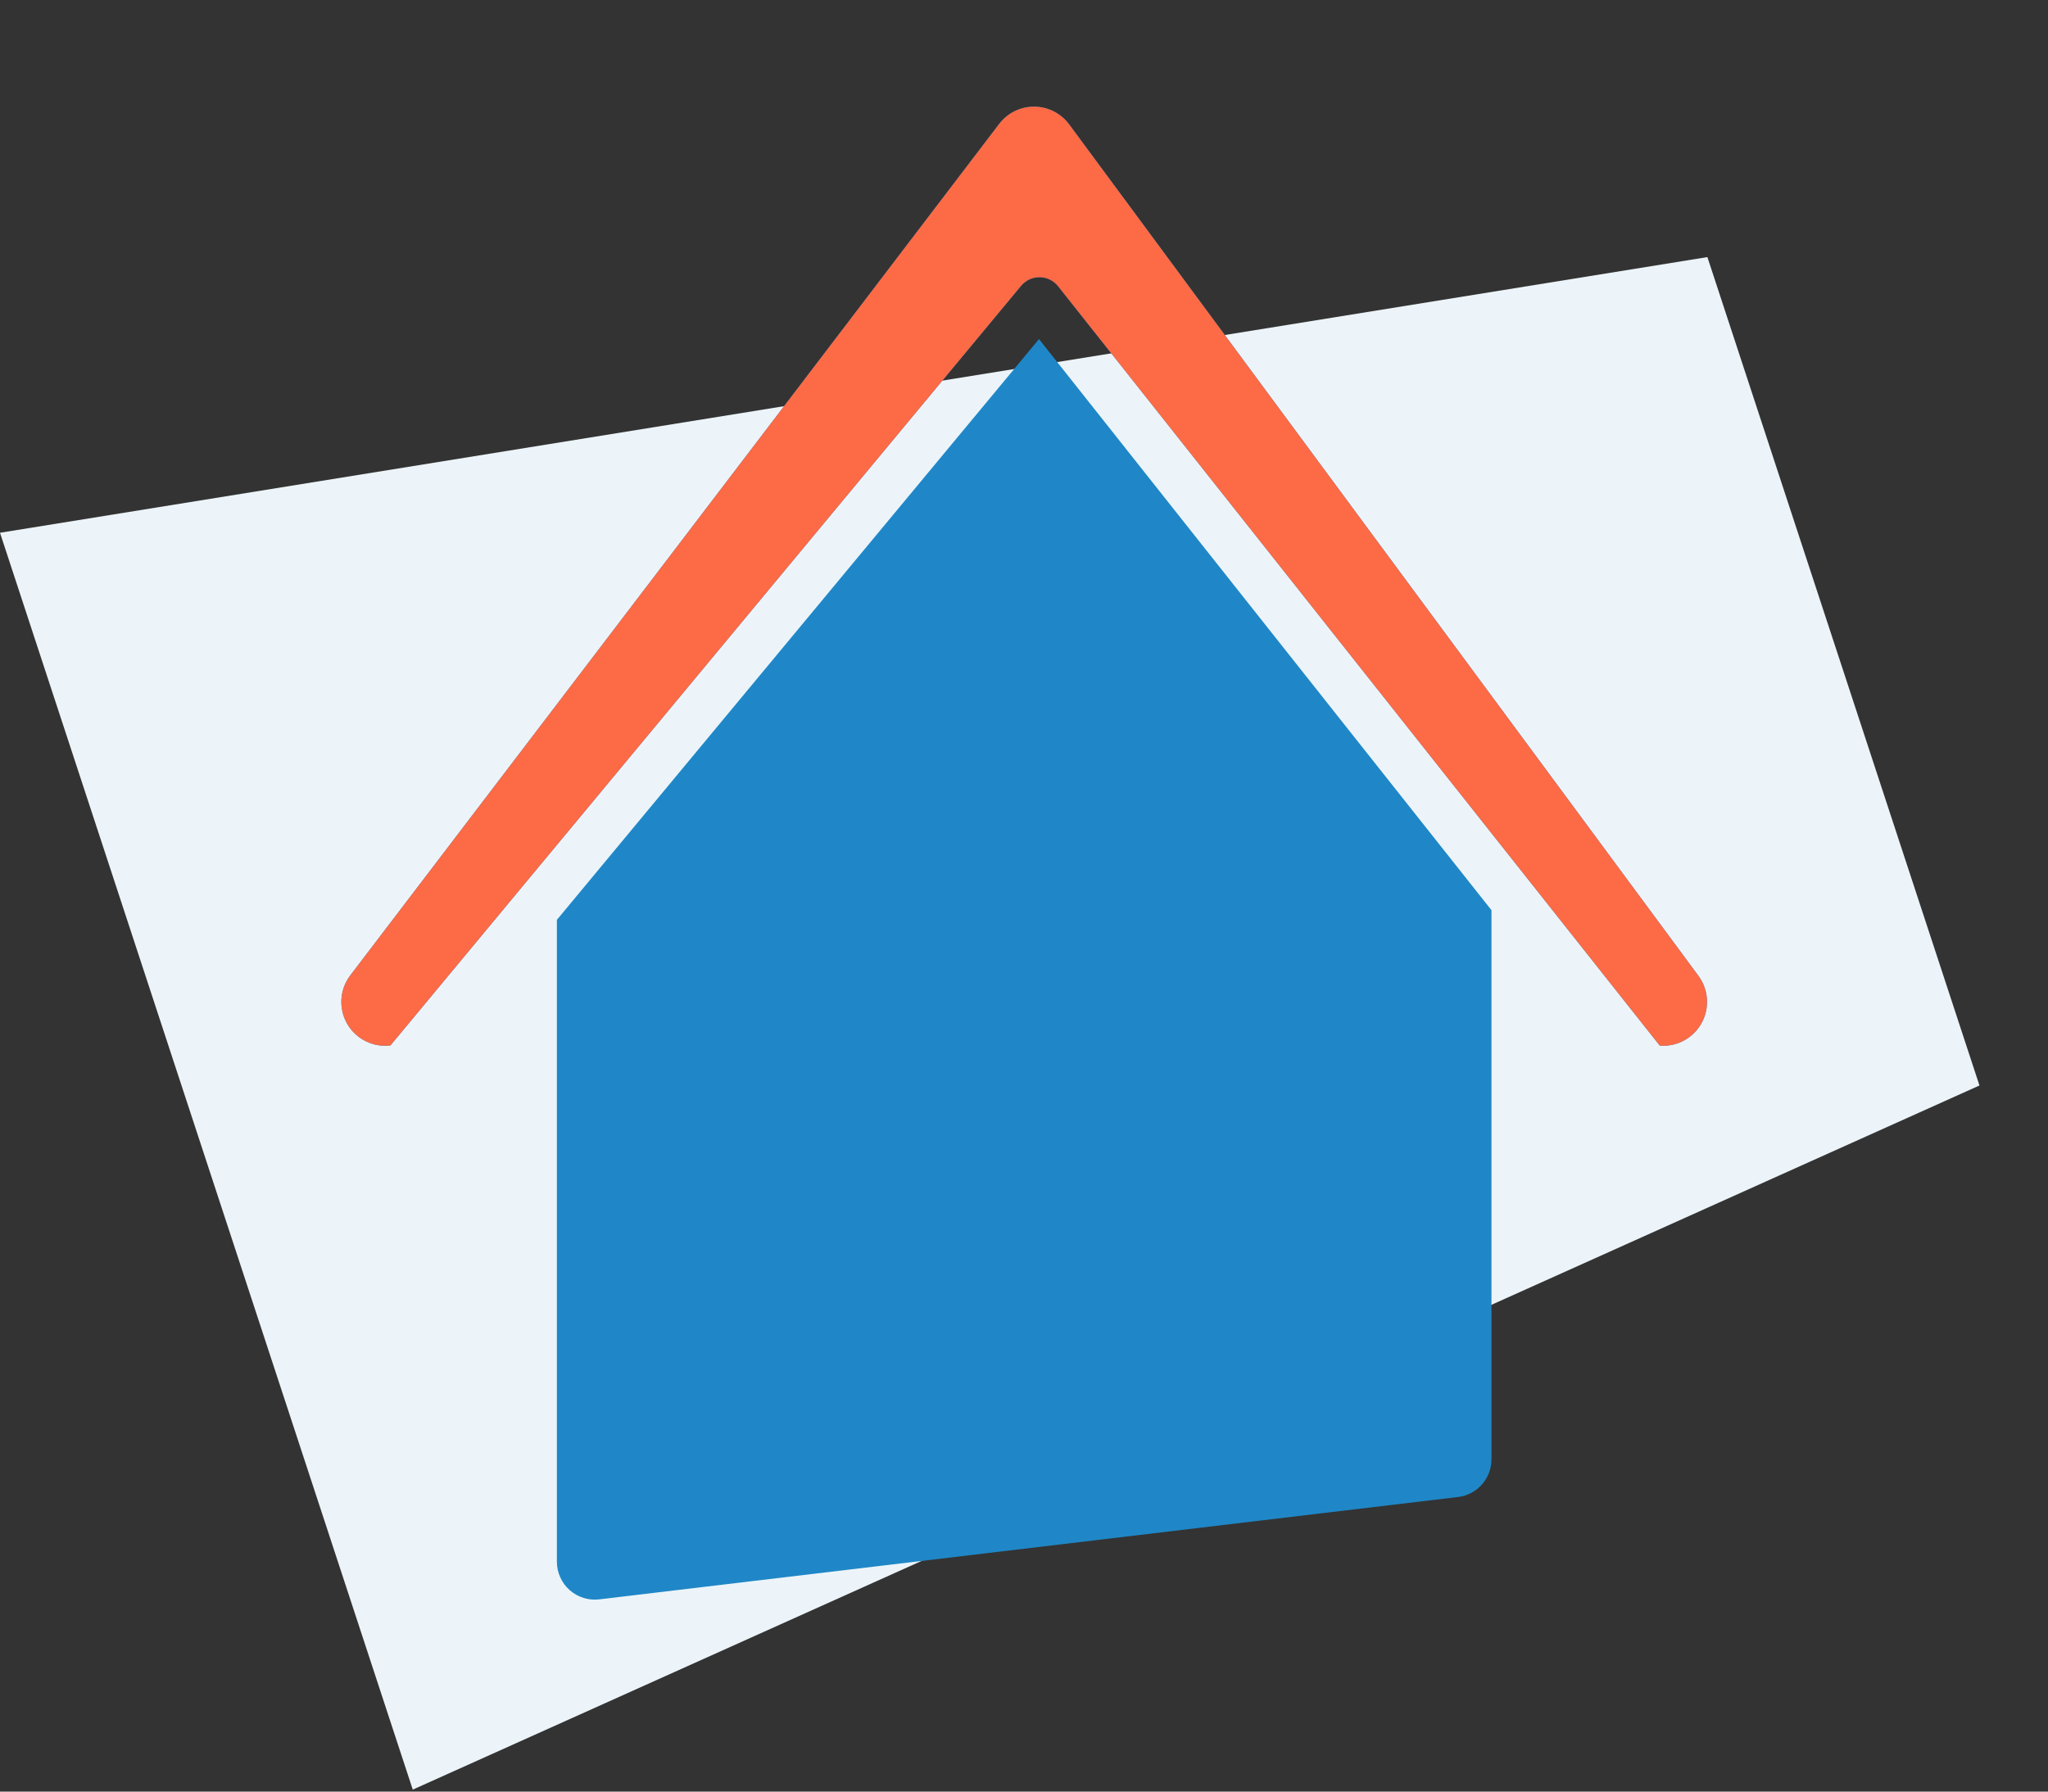 <svg xmlns="http://www.w3.org/2000/svg" width="96" height="84" viewBox="0 0 96 84" fill="none"><rect x="0" y="0" width="96" height="84" fill="#333333" stroke="none"/><path d="M0 24.979L80.034 12.054L92.787 50.894L19.348 83.908L0 24.979Z" fill="#ECF4F9"></path><path fill-rule="evenodd" clip-rule="evenodd" d="M48.483 5C49.128 5.005 49.733 5.313 50.117 5.832L64.865 25.793L79.614 45.753C80.288 46.665 80.097 47.952 79.186 48.627C78.772 48.935 78.279 49.063 77.802 49.024L49.6 13.421C49.391 13.156 49.073 13 48.736 12.996C48.399 12.992 48.078 13.141 47.862 13.401L18.303 49.015C17.789 49.079 17.251 48.949 16.806 48.609C15.906 47.92 15.733 46.631 16.421 45.729L46.838 5.808C47.229 5.295 47.839 4.995 48.483 5ZM26.104 43.127V73.221C26.104 73.729 26.321 74.213 26.7 74.551C27.08 74.889 27.585 75.048 28.09 74.987L68.347 70.188C69.241 70.081 69.913 69.322 69.913 68.421V42.675L48.703 15.898L26.104 43.127Z" fill="#1F87C7"></path><path fill-rule="evenodd" clip-rule="evenodd" d="M48.483 5C49.128 5.005 49.733 5.313 50.117 5.832L64.865 25.793L79.614 45.753C80.288 46.665 80.097 47.952 79.186 48.627C78.772 48.935 78.279 49.063 77.802 49.024L49.6 13.421C49.391 13.156 49.073 13 48.736 12.996C48.399 12.992 48.078 13.141 47.862 13.401L18.303 49.015C17.789 49.079 17.251 48.949 16.806 48.609C15.906 47.92 15.733 46.631 16.421 45.729L46.838 5.808C47.229 5.295 47.839 4.995 48.483 5Z" fill="#FD6A46"></path></svg>